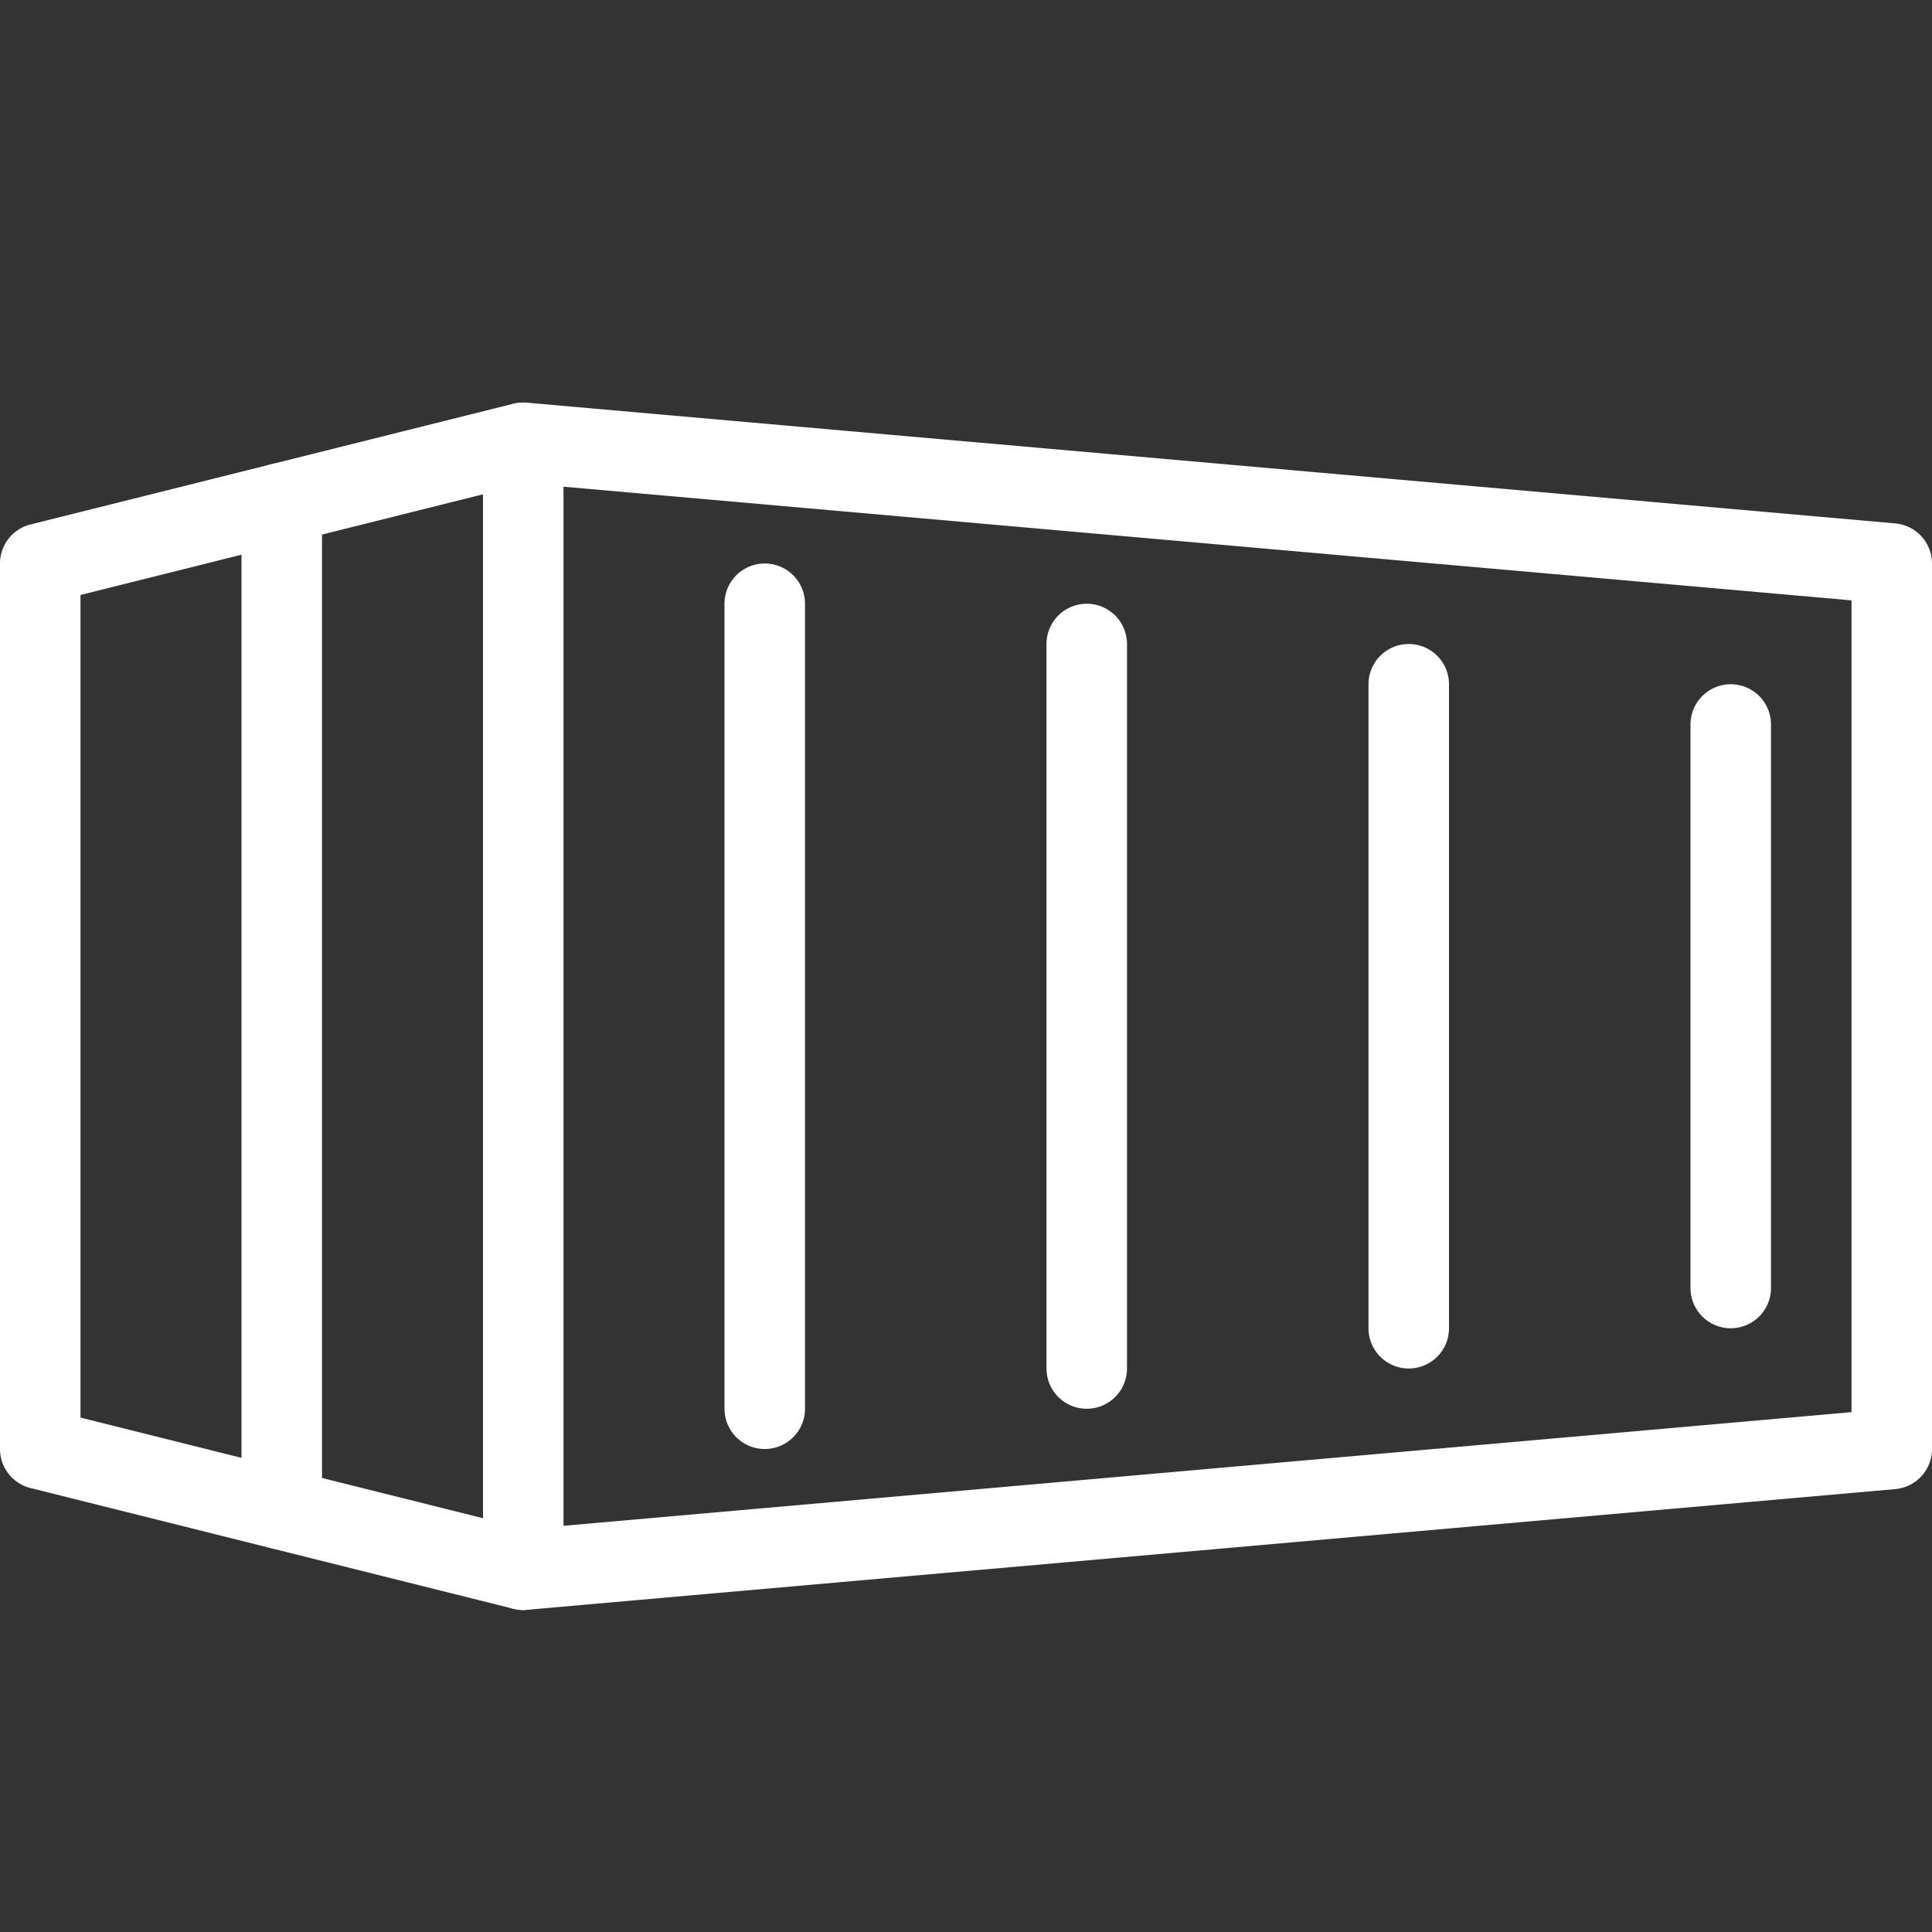 <?xml version="1.0" encoding="UTF-8"?> <svg xmlns="http://www.w3.org/2000/svg" xmlns:xlink="http://www.w3.org/1999/xlink" version="1.1" width="512" height="512" x="0" y="0" viewBox="0 0 24 24" style="enable-background:new 0 0 512 512" xml:space="preserve"><rect x="0" y="0" width="24" height="24" fill="#333333" stroke="none"/><g><path d="M6.5 20a.501.501 0 0 1-.5-.5v-14a.503.503 0 0 1 .544-.498l17 1.5A.5.5 0 0 1 24 7v11a.5.5 0 0 1-.456.498l-17 1.5L6.5 20zM7 6.046v12.908l16-1.412V7.458zM23.5 18h.01z" fill="#ffffff" opacity="1" data-original="#000000"></path><path d="M6.5 20a.507.507 0 0 1-.121-.015l-6-1.5A.5.5 0 0 1 0 18V7a.5.5 0 0 1 .379-.485l6-1.5a.5.5 0 0 1 .242.97L1 7.391V17.61l5.621 1.405A.5.5 0 0 1 6.5 20z" fill="#ffffff" opacity="1" data-original="#000000"></path><path d="M3.5 19.25a.5.5 0 0 1-.5-.5V6.25a.5.5 0 0 1 1 0v12.5a.5.5 0 0 1-.5.5zM9.5 18a.5.5 0 0 1-.5-.5v-10a.5.5 0 0 1 1 0v10a.5.5 0 0 1-.5.5zM13.5 17.5a.5.5 0 0 1-.5-.5V8a.5.5 0 0 1 1 0v9a.5.5 0 0 1-.5.5zM17.5 17a.5.5 0 0 1-.5-.5v-8a.5.5 0 0 1 1 0v8a.5.5 0 0 1-.5.5zM21.5 16.5a.5.5 0 0 1-.5-.5V9a.5.5 0 0 1 1 0v7a.5.5 0 0 1-.5.5z" fill="#ffffff" opacity="1" data-original="#000000"></path></g></svg> 